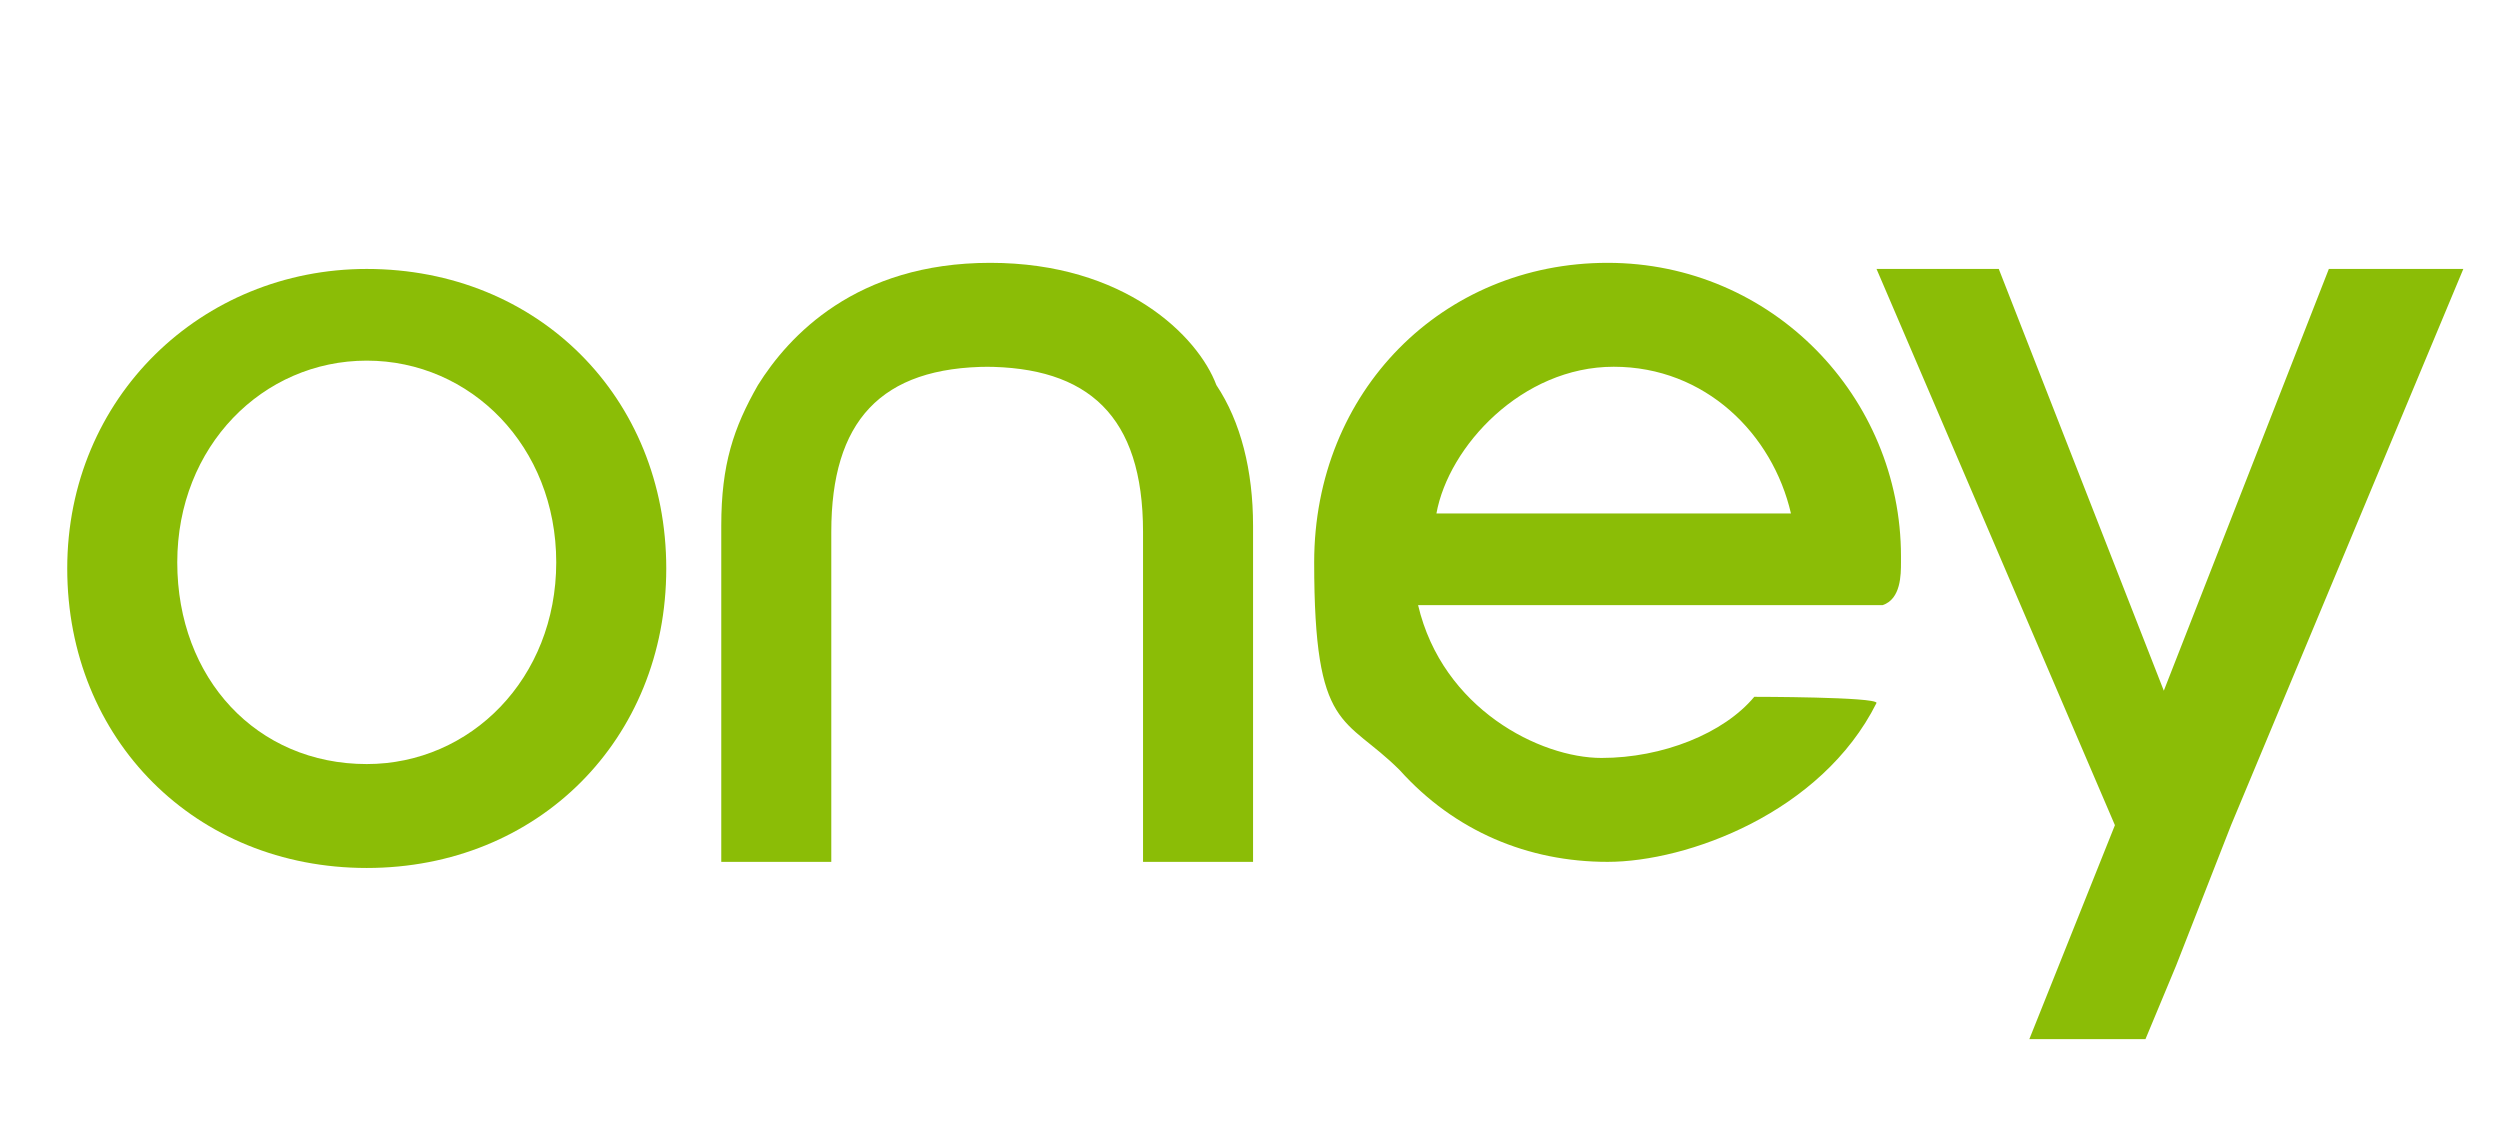 <?xml version="1.0" encoding="UTF-8"?>
<svg id="Calque_1" xmlns="http://www.w3.org/2000/svg" version="1.1" viewBox="0 0 40.9 18.7">
  <!-- Generator: Adobe Illustrator 30.0.0, SVG Export Plug-In . SVG Version: 2.1.1 Build 123)  -->
  <defs>
    <style>
      .st0 {
        fill: #8bbd06;
      }
    </style>
  </defs>
  <g id="g10">
    <path id="path160" class="st0" d="M6,12.5c-1.8,0-3.1-1.4-3.1-3.3s1.4-3.3,3.1-3.3,3.1,1.4,3.1,3.3-1.4,3.3-3.1,3.3M6,4.4c-2.7,0-4.9,2.1-4.9,4.9s2.1,4.9,4.9,4.9,4.9-2.1,4.9-4.9-2.1-4.9-4.9-4.9"/>
    <path id="path7397" class="st0" d="M31.1,9.1c0-2.6-2.1-4.8-4.8-4.8s-4.8,2.1-4.8,4.9.5,2.5,1.4,3.4c.9,1,2.1,1.5,3.4,1.5s3.5-.8,4.4-2.6h0c0-.1-2-.1-2-.1h0c-.5.6-1.5,1-2.5,1s-2.6-.8-3-2.5h7.6c.3-.1.3-.5.3-.7M23.5,8.4c.2-1.1,1.4-2.4,2.9-2.4s2.6,1.1,2.9,2.4h-5.8Z"/>
    <path id="path7399" class="st0" d="M16.2,6c-1.8,0-2.6.9-2.6,2.7v5.4h-1.8v-5.5c0-1,.2-1.6.6-2.3.5-.8,1.6-2,3.8-2s3.4,1.2,3.7,2c.4.6.6,1.4.6,2.3v5.5h-1.8v-5.4c0-1.9-.9-2.7-2.6-2.7"/>
    <path id="path7401" class="st0" d="M40.3,4.4l-3.8,9.1-.9,2.3-.5,1.2h-1.9l1.4-3.5-3.9-9.1h2l2.7,6.9,2.7-6.9h2Z"/>
  </g>
</svg>